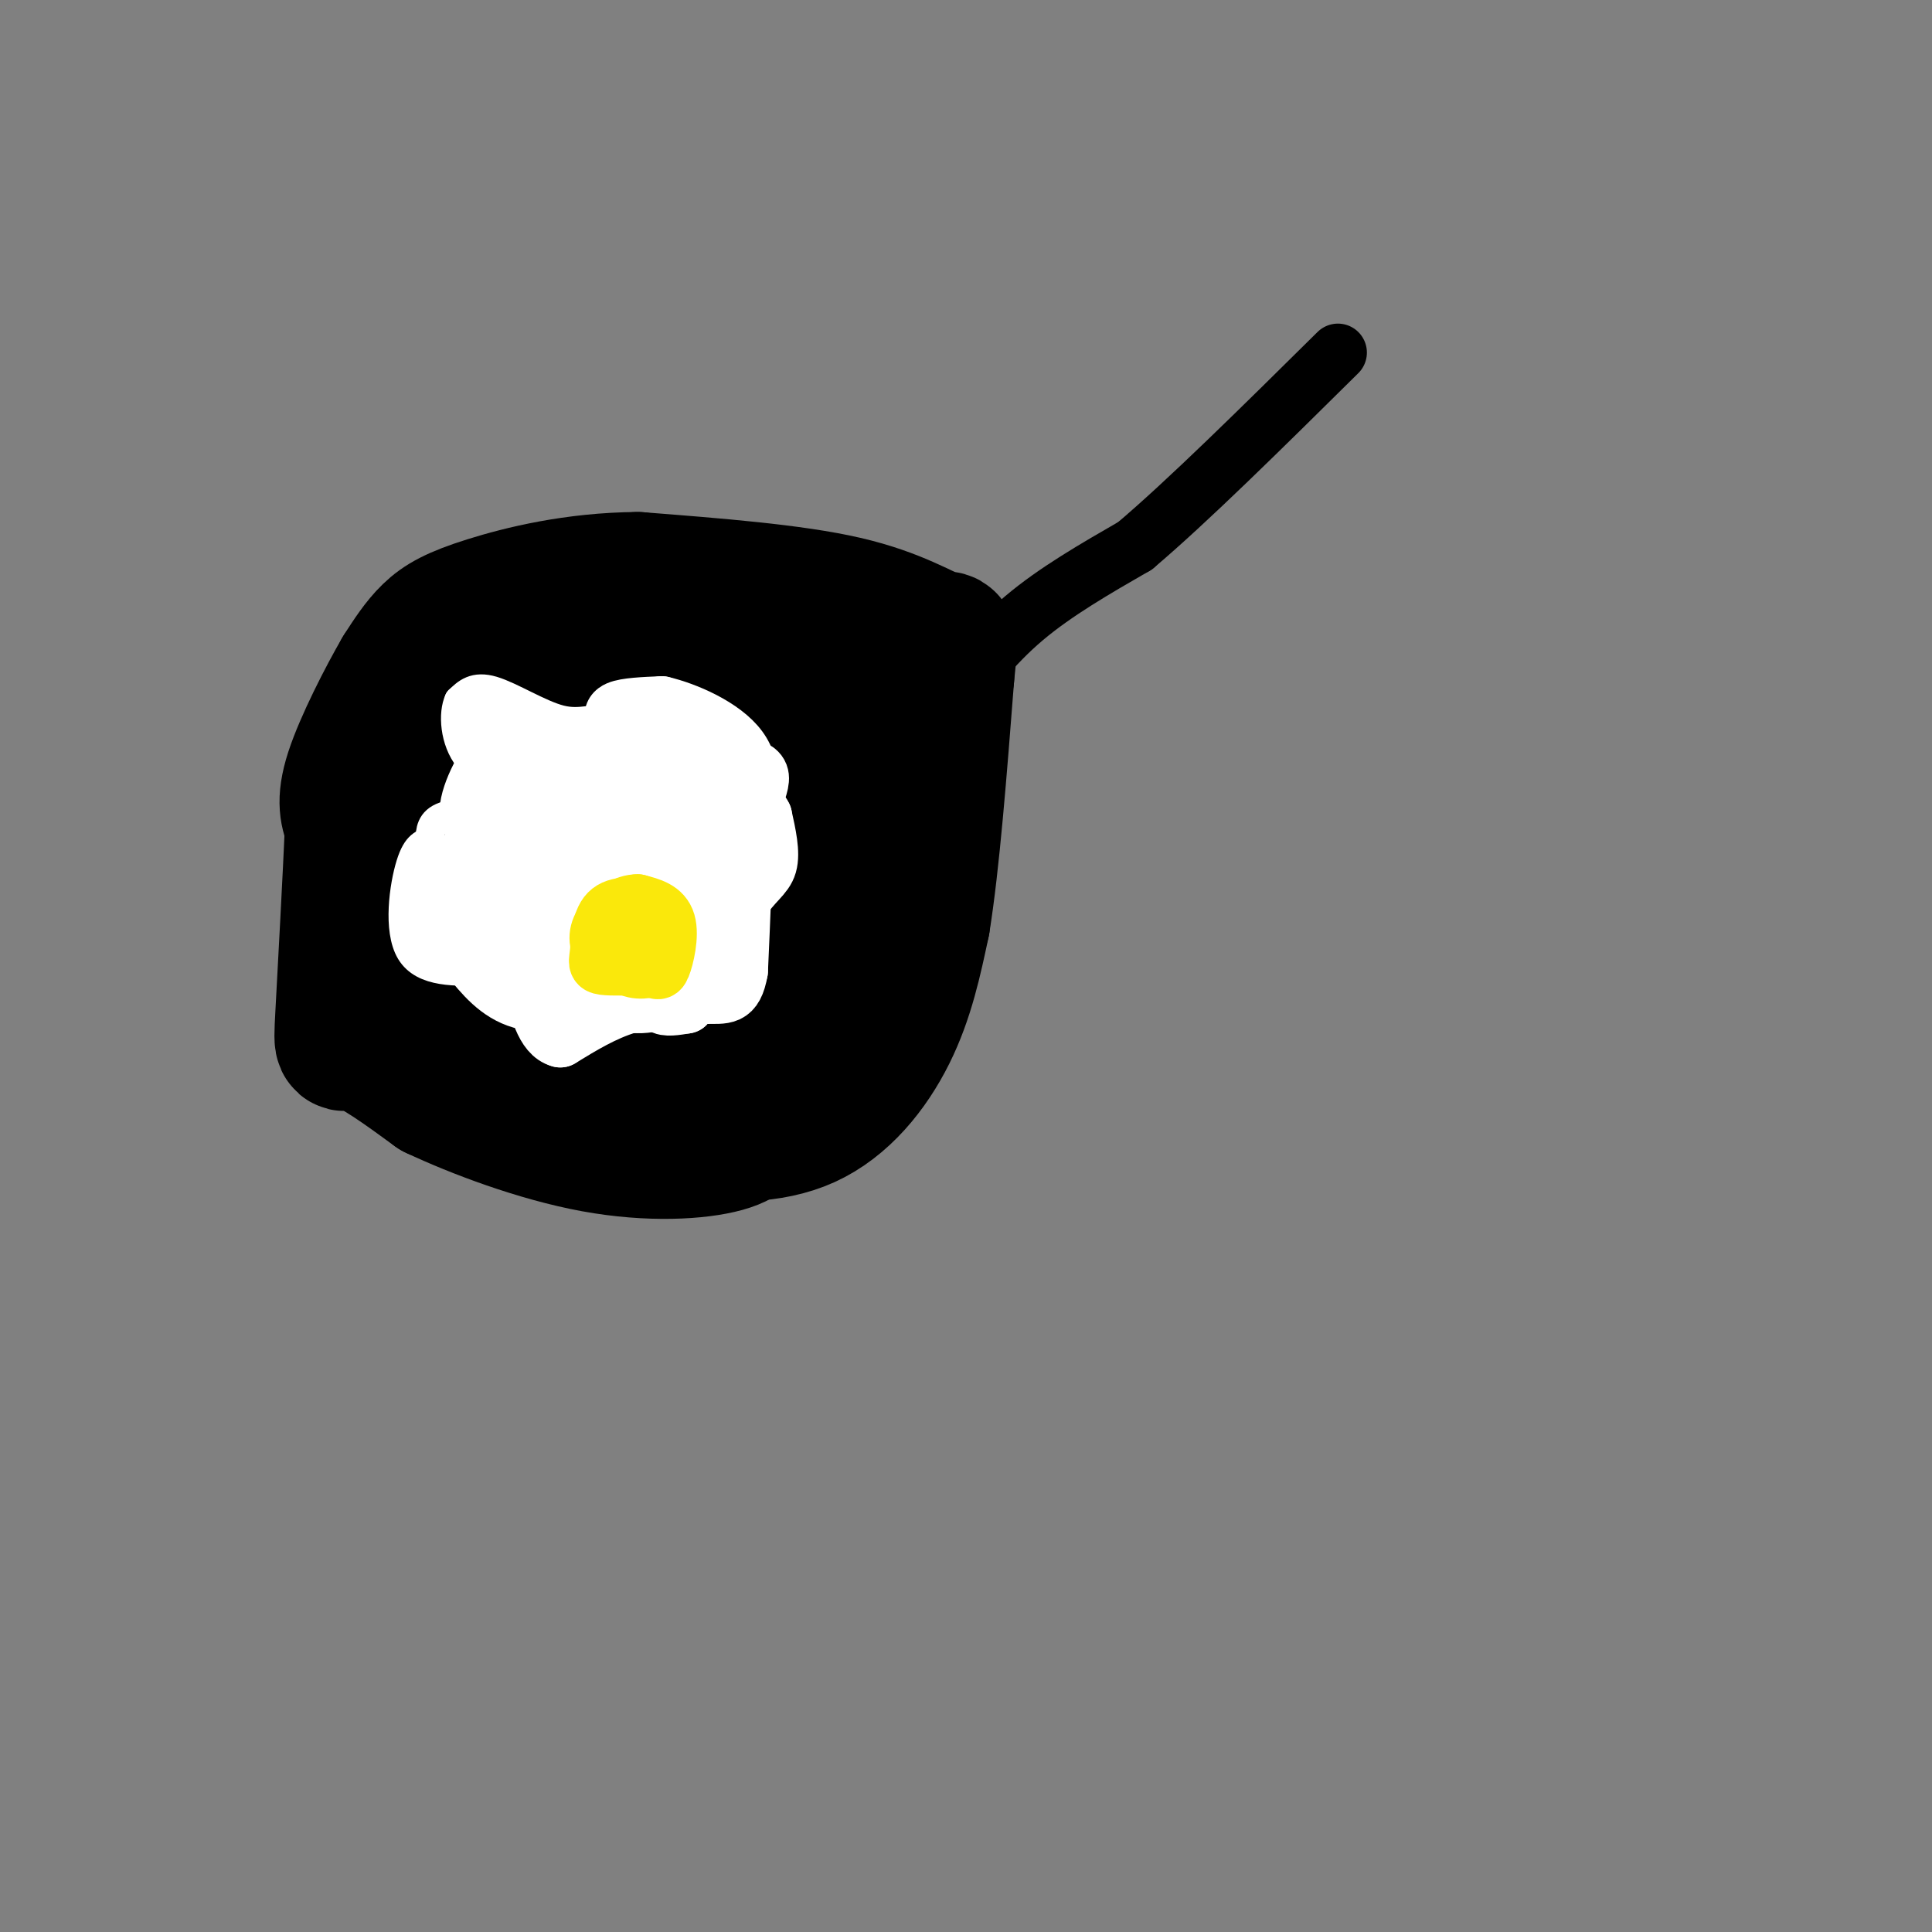 <svg viewBox='0 0 400 400' version='1.1' xmlns='http://www.w3.org/2000/svg' xmlns:xlink='http://www.w3.org/1999/xlink'><rect x="0" y="0" width="400" height="400" fill="#808080" stroke="none"/><g fill='none' stroke='rgb(0,0,0)' stroke-width='28' stroke-linecap='round' stroke-linejoin='round'><path d='M122,170c-5.167,0.167 -10.333,0.333 -13,2c-2.667,1.667 -2.833,4.833 -3,8'/><path d='M106,180c-1.400,5.511 -3.400,15.289 -1,21c2.400,5.711 9.200,7.356 16,9'/><path d='M121,210c5.429,1.845 11.002,1.959 16,-1c4.998,-2.959 9.423,-8.989 12,-12c2.577,-3.011 3.308,-3.003 3,-7c-0.308,-3.997 -1.654,-11.998 -3,-20'/><path d='M149,170c-2.464,-4.405 -7.125,-5.417 -14,-6c-6.875,-0.583 -15.964,-0.738 -21,0c-5.036,0.738 -6.018,2.369 -7,4'/><path d='M107,168c-2.923,2.555 -6.732,6.943 -9,14c-2.268,7.057 -2.995,16.785 -1,23c1.995,6.215 6.713,8.919 11,11c4.287,2.081 8.144,3.541 12,5'/><path d='M120,221c6.293,1.999 16.026,4.497 24,2c7.974,-2.497 14.189,-9.989 19,-19c4.811,-9.011 8.218,-19.541 10,-25c1.782,-5.459 1.938,-5.845 0,-8c-1.938,-2.155 -5.969,-6.077 -10,-10'/><path d='M163,161c-4.625,-3.136 -11.188,-5.974 -19,-8c-7.812,-2.026 -16.872,-3.238 -26,-4c-9.128,-0.762 -18.322,-1.075 -23,0c-4.678,1.075 -4.839,3.537 -5,6'/><path d='M90,155c-1.393,4.107 -2.375,11.375 -2,20c0.375,8.625 2.107,18.607 8,27c5.893,8.393 15.946,15.196 26,22'/><path d='M122,224c9.537,4.211 20.381,3.737 26,3c5.619,-0.737 6.013,-1.737 9,-5c2.987,-3.263 8.568,-8.789 13,-16c4.432,-7.211 7.716,-16.105 11,-25'/><path d='M181,181c2.200,-7.667 2.200,-14.333 1,-19c-1.200,-4.667 -3.600,-7.333 -6,-10'/><path d='M176,152c-1.378,-3.289 -1.822,-6.511 -9,-9c-7.178,-2.489 -21.089,-4.244 -35,-6'/><path d='M132,137c-12.911,-0.844 -27.689,0.044 -35,2c-7.311,1.956 -7.156,4.978 -7,8'/><path d='M90,147c-2.833,5.333 -6.417,14.667 -10,24'/><path d='M80,171c-2.044,7.644 -2.156,14.756 -1,21c1.156,6.244 3.578,11.622 6,17'/><path d='M85,209c3.556,5.222 9.444,9.778 17,13c7.556,3.222 16.778,5.111 26,7'/><path d='M128,229c6.501,2.123 9.753,3.930 16,5c6.247,1.070 15.490,1.404 23,-2c7.510,-3.404 13.289,-10.544 17,-18c3.711,-7.456 5.356,-15.228 7,-23'/><path d='M191,191c2.000,-12.333 3.500,-31.667 5,-51'/><path d='M196,140c0.940,-9.345 0.792,-7.208 -2,-8c-2.792,-0.792 -8.226,-4.512 -19,-7c-10.774,-2.488 -26.887,-3.744 -43,-5'/><path d='M132,120c-13.024,0.095 -24.083,2.833 -31,5c-6.917,2.167 -9.690,3.762 -12,6c-2.310,2.238 -4.155,5.119 -6,8'/><path d='M83,139c-3.156,5.422 -8.044,14.978 -10,21c-1.956,6.022 -0.978,8.511 0,11'/><path d='M73,171c-0.440,10.286 -1.542,30.500 -2,39c-0.458,8.500 -0.274,5.286 3,6c3.274,0.714 9.637,5.357 16,10'/><path d='M90,226c8.405,3.964 21.417,8.875 33,11c11.583,2.125 21.738,1.464 27,0c5.262,-1.464 5.631,-3.732 6,-6'/><path d='M156,231c4.367,-2.392 12.284,-5.373 17,-12c4.716,-6.627 6.231,-16.900 3,-24c-3.231,-7.100 -11.209,-11.029 -19,-13c-7.791,-1.971 -15.396,-1.986 -23,-2'/><path d='M134,180c-4.626,1.847 -4.691,7.464 -5,11c-0.309,3.536 -0.863,4.989 0,7c0.863,2.011 3.143,4.579 5,3c1.857,-1.579 3.290,-7.304 1,-10c-2.290,-2.696 -8.305,-2.362 -11,-2c-2.695,0.362 -2.072,0.751 0,3c2.072,2.249 5.592,6.357 8,8c2.408,1.643 3.704,0.822 5,0'/><path d='M137,200c3.932,-3.062 11.264,-10.718 13,-16c1.736,-5.282 -2.122,-8.189 -4,-10c-1.878,-1.811 -1.777,-2.527 -6,-3c-4.223,-0.473 -12.771,-0.704 -18,0c-5.229,0.704 -7.139,2.343 -9,7c-1.861,4.657 -3.675,12.330 -2,16c1.675,3.670 6.837,3.335 12,3'/><path d='M123,197c-0.868,-0.608 -9.037,-3.627 -16,-4c-6.963,-0.373 -12.721,1.900 -16,5c-3.279,3.100 -4.080,7.029 -4,10c0.080,2.971 1.040,4.986 2,7'/><path d='M89,215c2.060,2.762 6.208,6.167 9,8c2.792,1.833 4.226,2.095 9,0c4.774,-2.095 12.887,-6.548 21,-11'/><path d='M128,212c4.000,-2.333 3.500,-2.667 3,-3'/></g>
<g fill='none' stroke='rgb(0,0,0)' stroke-width='12' stroke-linecap='round' stroke-linejoin='round'><path d='M196,146c4.750,-6.250 9.500,-12.500 16,-18c6.500,-5.500 14.750,-10.250 23,-15'/><path d='M235,113c10.833,-9.167 26.417,-24.583 42,-40'/></g>
<g fill='none' stroke='rgb(255,255,255)' stroke-width='6' stroke-linecap='round' stroke-linejoin='round'><path d='M106,168c-5.583,0.000 -11.167,0.000 -14,1c-2.833,1.000 -2.917,3.000 -3,5'/><path d='M89,174c-1.179,0.881 -2.625,0.583 -4,5c-1.375,4.417 -2.679,13.548 0,18c2.679,4.452 9.339,4.226 16,4'/><path d='M101,201c4.267,-0.578 6.933,-4.022 11,-3c4.067,1.022 9.533,6.511 15,12'/><path d='M127,210c5.190,1.905 10.667,0.667 15,-2c4.333,-2.667 7.524,-6.762 9,-10c1.476,-3.238 1.238,-5.619 1,-8'/><path d='M152,190c-1.048,-1.595 -4.167,-1.583 -6,-3c-1.833,-1.417 -2.381,-4.262 -1,-8c1.381,-3.738 4.690,-8.369 8,-13'/><path d='M153,166c-0.533,-4.200 -5.867,-8.200 -11,-11c-5.133,-2.800 -10.067,-4.400 -15,-6'/><path d='M127,149c-4.060,-0.548 -6.708,1.083 -11,0c-4.292,-1.083 -10.226,-4.881 -14,-6c-3.774,-1.119 -5.387,0.440 -7,2'/><path d='M95,145c-1.267,2.667 -0.933,8.333 2,12c2.933,3.667 8.467,5.333 14,7'/><path d='M111,164c2.167,1.667 0.583,2.333 -1,3'/><path d='M110,167c-0.167,0.500 -0.083,0.250 0,0'/><path d='M110,176c-7.625,-0.274 -15.250,-0.548 -19,1c-3.750,1.548 -3.625,4.917 -1,6c2.625,1.083 7.750,-0.119 10,-2c2.250,-1.881 1.625,-4.440 1,-7'/><path d='M101,174c-0.988,-1.601 -3.957,-2.102 -6,0c-2.043,2.102 -3.161,6.809 -1,9c2.161,2.191 7.600,1.866 10,1c2.400,-0.866 1.762,-2.271 0,-3c-1.762,-0.729 -4.646,-0.780 -6,0c-1.354,0.780 -1.177,2.390 -1,4'/></g>
<g fill='none' stroke='rgb(255,255,255)' stroke-width='12' stroke-linecap='round' stroke-linejoin='round'><path d='M120,183c-3.685,-2.720 -7.369,-5.440 -10,-5c-2.631,0.440 -4.208,4.042 -4,6c0.208,1.958 2.202,2.274 3,1c0.798,-1.274 0.399,-4.137 0,-7'/><path d='M109,178c-2.167,1.167 -7.583,7.583 -13,14'/><path d='M96,192c-3.000,2.000 -4.000,0.000 -5,-2'/><path d='M91,190c-0.600,-1.244 0.400,-3.356 3,-4c2.600,-0.644 6.800,0.178 11,1'/><path d='M105,187c2.679,-0.012 3.875,-0.542 3,0c-0.875,0.542 -3.821,2.155 -5,4c-1.179,1.845 -0.589,3.923 0,6'/><path d='M103,197c2.978,-1.422 10.422,-7.978 16,-9c5.578,-1.022 9.289,3.489 13,8'/><path d='M132,196c1.000,1.500 -3.000,1.250 -7,1'/><path d='M125,197c-0.067,1.578 3.267,5.022 3,5c-0.267,-0.022 -4.133,-3.511 -8,-7'/><path d='M120,195c0.933,0.956 7.267,6.844 11,8c3.733,1.156 4.867,-2.422 6,-6'/><path d='M137,197c0.756,-2.444 -0.356,-5.556 0,-6c0.356,-0.444 2.178,1.778 4,4'/><path d='M141,195c1.067,2.000 1.733,5.000 2,5c0.267,0.000 0.133,-3.000 0,-6'/><path d='M143,194c-0.333,-4.667 -1.167,-13.333 -2,-22'/><path d='M141,172c-0.500,-5.500 -0.750,-8.250 -1,-11'/><path d='M140,161c1.267,-1.533 4.933,0.133 3,0c-1.933,-0.133 -9.467,-2.067 -17,-4'/><path d='M126,157c-6.833,-2.000 -15.417,-5.000 -24,-8'/><path d='M102,149c-4.222,0.178 -2.778,4.622 -1,7c1.778,2.378 3.889,2.689 6,3'/><path d='M107,159c0.952,2.214 0.333,6.250 0,6c-0.333,-0.250 -0.381,-4.786 -1,-6c-0.619,-1.214 -1.810,0.893 -3,3'/><path d='M103,162c-1.756,3.089 -4.644,9.311 -5,9c-0.356,-0.311 1.822,-7.156 4,-14'/><path d='M102,157c-0.839,0.003 -4.936,7.011 -5,11c-0.064,3.989 3.906,4.959 7,2c3.094,-2.959 5.313,-9.845 6,-11c0.687,-1.155 -0.156,3.423 -1,8'/><path d='M109,167c0.308,2.406 1.577,4.421 3,3c1.423,-1.421 3.000,-6.278 3,-5c0.000,1.278 -1.577,8.690 -1,12c0.577,3.310 3.308,2.517 5,1c1.692,-1.517 2.346,-3.759 3,-6'/><path d='M122,172c0.024,0.163 -1.416,3.569 1,6c2.416,2.431 8.689,3.885 12,2c3.311,-1.885 3.660,-7.110 1,-10c-2.660,-2.890 -8.330,-3.445 -14,-4'/><path d='M122,166c-2.333,1.210 -1.167,6.234 0,9c1.167,2.766 2.335,3.274 5,1c2.665,-2.274 6.828,-7.331 8,-11c1.172,-3.669 -0.646,-5.949 -3,-8c-2.354,-2.051 -5.244,-3.872 -6,-1c-0.756,2.872 0.622,10.436 2,18'/><path d='M128,174c1.560,3.595 4.458,3.583 6,1c1.542,-2.583 1.726,-7.738 4,-10c2.274,-2.262 6.637,-1.631 11,-1'/><path d='M149,164c0.167,5.500 -4.917,19.750 -10,34'/><path d='M139,198c-2.222,7.511 -2.778,9.289 -2,10c0.778,0.711 2.889,0.356 5,0'/><path d='M142,208c2.667,-3.500 6.833,-12.250 11,-21'/><path d='M153,187c3.089,-4.600 5.311,-5.600 6,-8c0.689,-2.400 -0.156,-6.200 -1,-10'/><path d='M158,169c-1.167,-2.417 -3.583,-3.458 -5,0c-1.417,3.458 -1.833,11.417 -2,14c-0.167,2.583 -0.083,-0.208 0,-3'/><path d='M151,180c0.833,-2.833 2.917,-8.417 5,-14'/><path d='M156,166c1.222,-3.422 1.778,-4.978 1,-6c-0.778,-1.022 -2.889,-1.511 -5,-2'/><path d='M152,158c-4.167,-1.167 -12.083,-3.083 -20,-5'/><path d='M132,153c-4.000,-1.333 -4.000,-2.167 -4,-3'/><path d='M128,150c-1.022,-1.089 -1.578,-2.311 0,-3c1.578,-0.689 5.289,-0.844 9,-1'/><path d='M137,146c4.911,1.133 12.689,4.467 16,9c3.311,4.533 2.156,10.267 1,16'/><path d='M154,171c0.000,7.667 -0.500,18.833 -1,30'/><path d='M153,201c-1.000,5.689 -3.000,4.911 -7,5c-4.000,0.089 -10.000,1.044 -16,2'/><path d='M130,208c-5.000,1.500 -9.500,4.250 -14,7'/><path d='M116,215c-3.333,-0.833 -4.667,-6.417 -6,-12'/><path d='M110,203c-1.733,-3.067 -3.067,-4.733 -4,-5c-0.933,-0.267 -1.467,0.867 -2,2'/><path d='M104,200c0.311,1.867 2.089,5.533 5,7c2.911,1.467 6.956,0.733 11,0'/><path d='M120,207c-0.467,0.400 -7.133,1.400 -12,0c-4.867,-1.400 -7.933,-5.200 -11,-9'/><path d='M97,198c-2.833,-1.833 -4.417,-1.917 -6,-2'/></g>
<g fill='none' stroke='rgb(250,232,11)' stroke-width='12' stroke-linecap='round' stroke-linejoin='round'><path d='M133,198c0.000,0.000 0.000,2.000 0,2'/><path d='M133,200c-0.584,-0.829 -2.043,-3.903 -3,-4c-0.957,-0.097 -1.411,2.781 0,4c1.411,1.219 4.689,0.777 6,0c1.311,-0.777 0.656,-1.888 0,-3'/><path d='M136,197c-0.333,-1.524 -1.167,-3.833 -3,-5c-1.833,-1.167 -4.667,-1.190 -6,0c-1.333,1.190 -1.167,3.595 -1,6'/><path d='M126,198c1.667,0.800 6.333,-0.200 8,-2c1.667,-1.800 0.333,-4.400 -1,-7'/><path d='M133,189c-1.632,-1.520 -5.211,-1.820 -7,0c-1.789,1.820 -1.789,5.759 -2,8c-0.211,2.241 -0.632,2.783 1,3c1.632,0.217 5.316,0.108 9,0'/><path d='M134,200c1.940,0.488 2.292,1.708 3,0c0.708,-1.708 1.774,-6.345 1,-9c-0.774,-2.655 -3.387,-3.327 -6,-4'/><path d='M132,187c-2.429,-0.036 -5.500,1.875 -7,4c-1.500,2.125 -1.429,4.464 0,6c1.429,1.536 4.214,2.268 7,3'/><path d='M132,200c1.833,0.500 2.917,0.250 4,0'/></g>
</svg>
